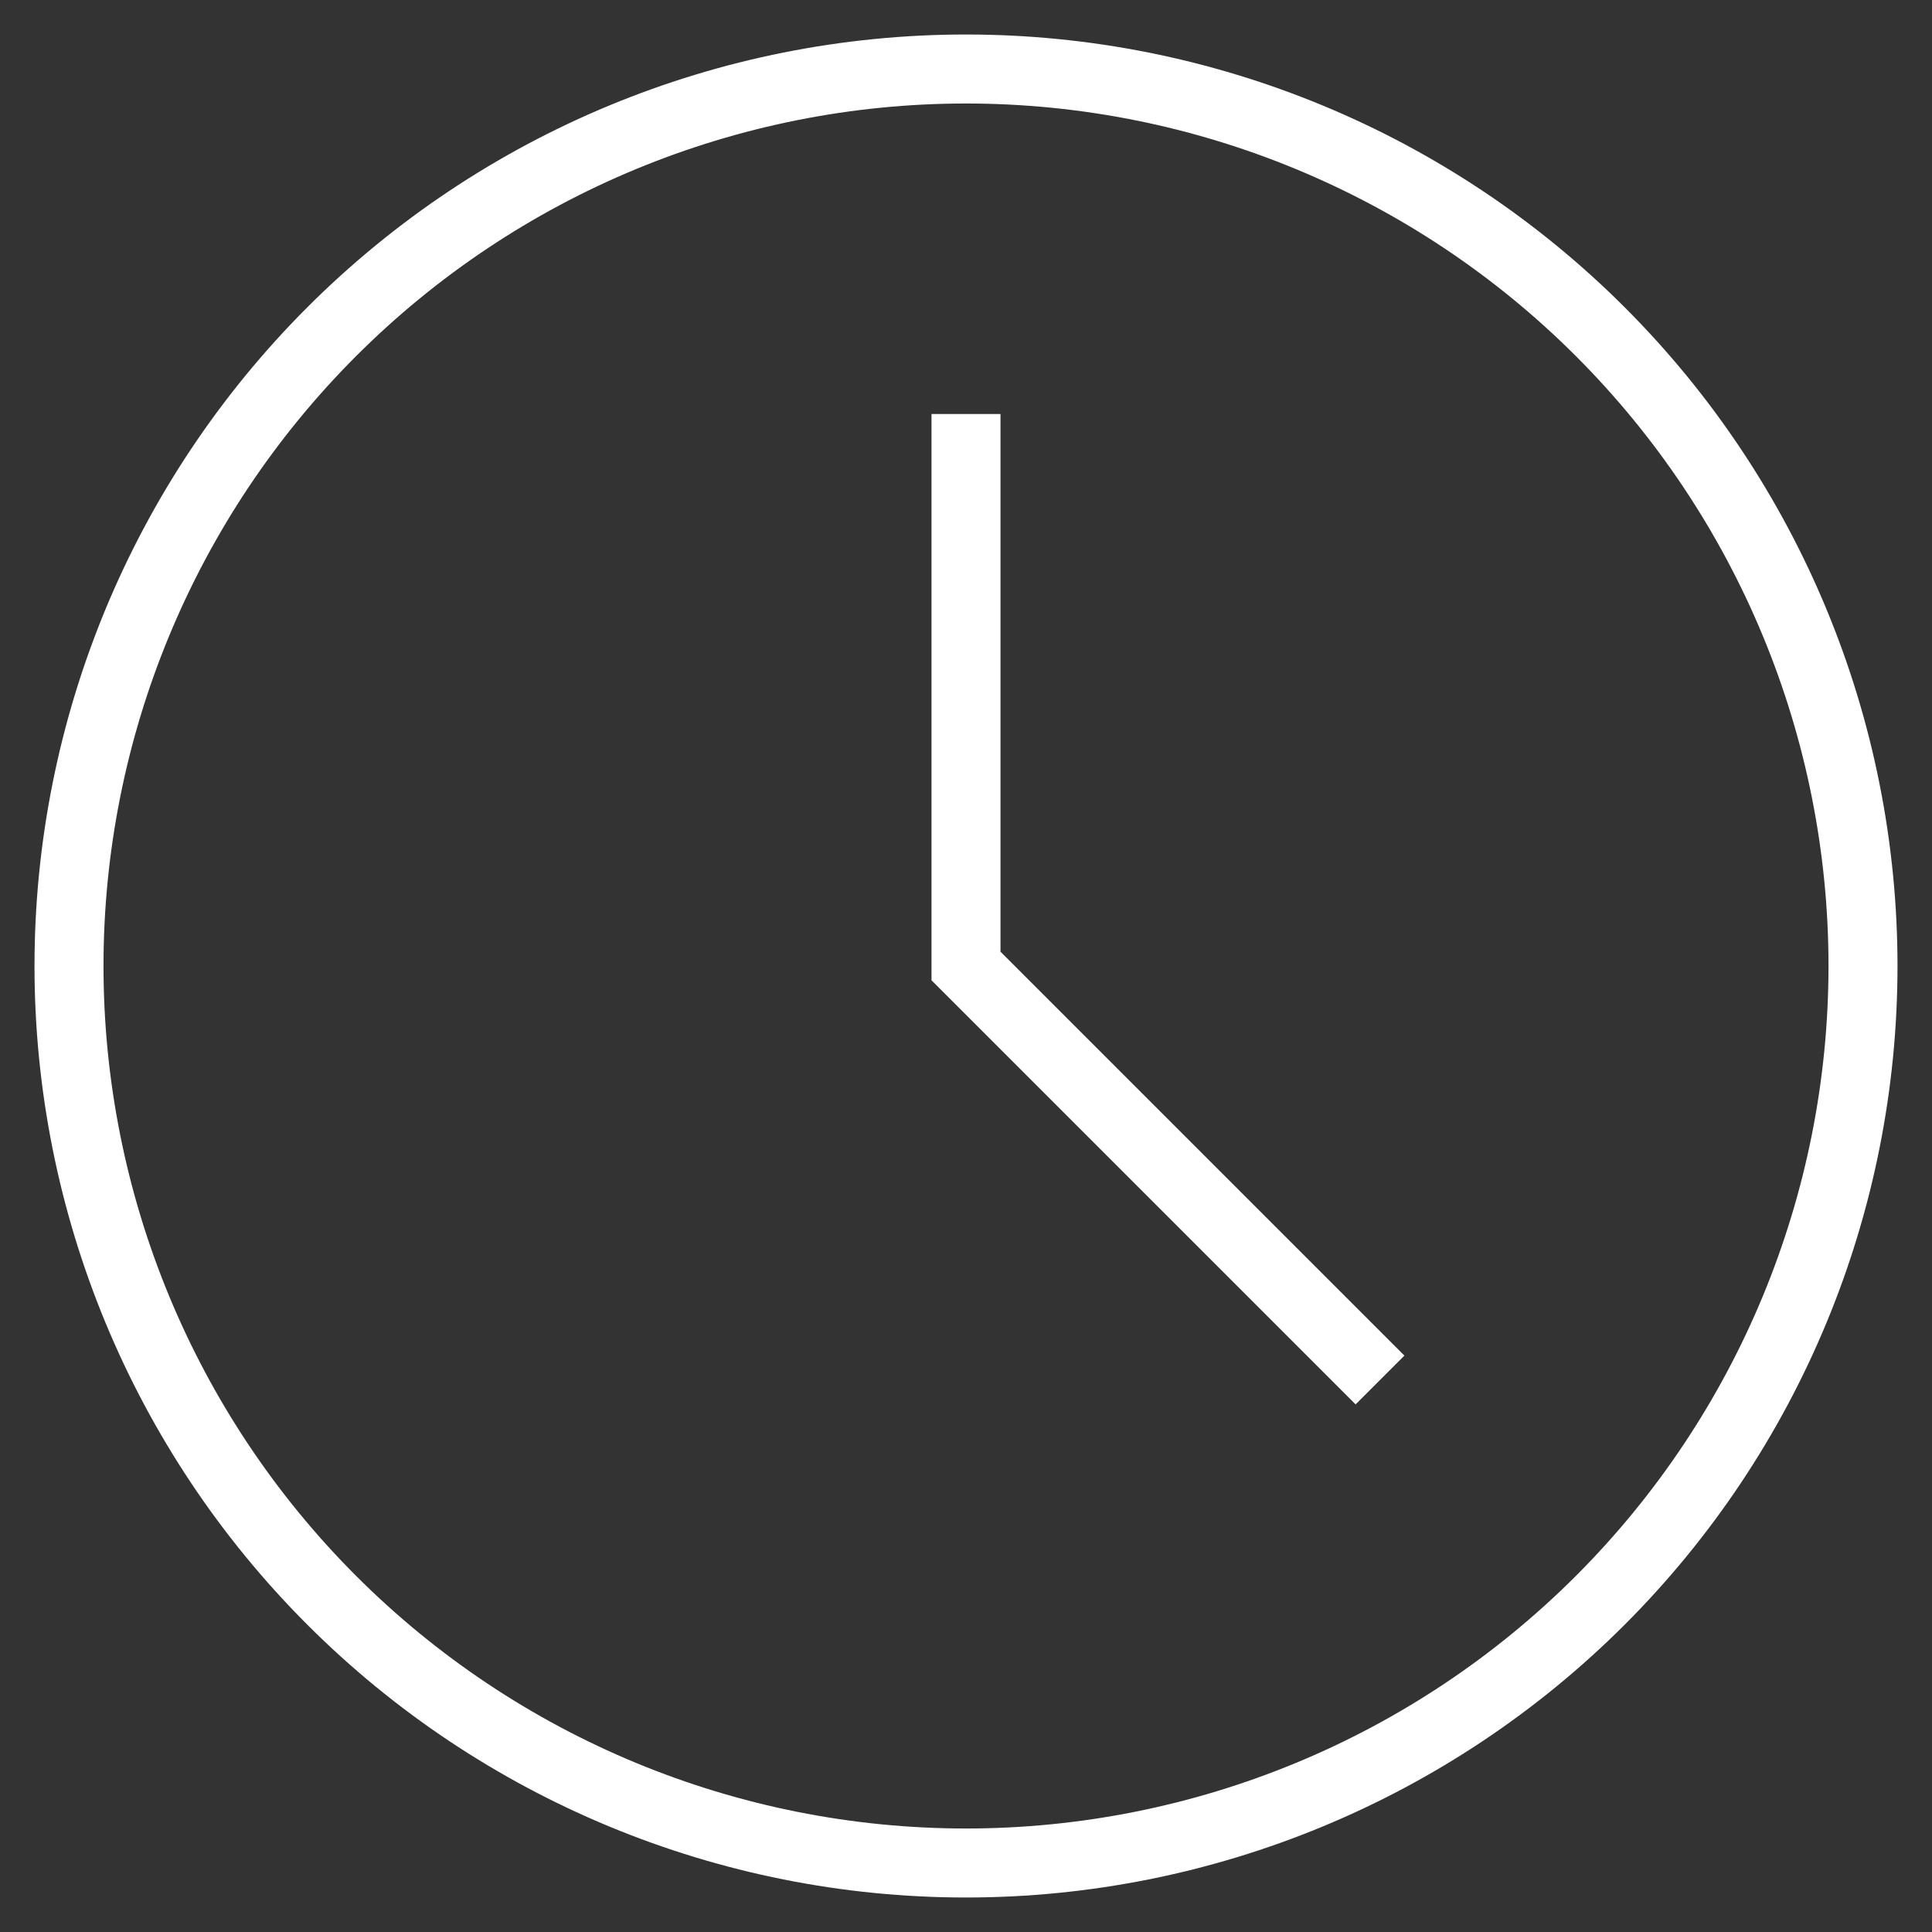 <?xml version="1.0" encoding="UTF-8"?> <svg xmlns="http://www.w3.org/2000/svg" width="42" height="42" viewBox="0 0 42 42" fill="none"><rect x="0" y="0" width="42" height="42" fill="#333333" stroke="none"/><path d="M21 9V21L30 30M40.5 21C40.5 26.172 38.446 31.132 34.789 34.789C31.132 38.446 26.172 40.5 21 40.5C15.828 40.5 10.868 38.446 7.211 34.789C3.554 31.132 1.5 26.172 1.5 21C1.5 15.828 3.554 10.868 7.211 7.211C10.868 3.554 15.828 1.5 21 1.5C26.172 1.5 31.132 3.554 34.789 7.211C38.446 10.868 40.5 15.828 40.5 21Z" stroke="white" stroke-width="1.5"></path></svg> 